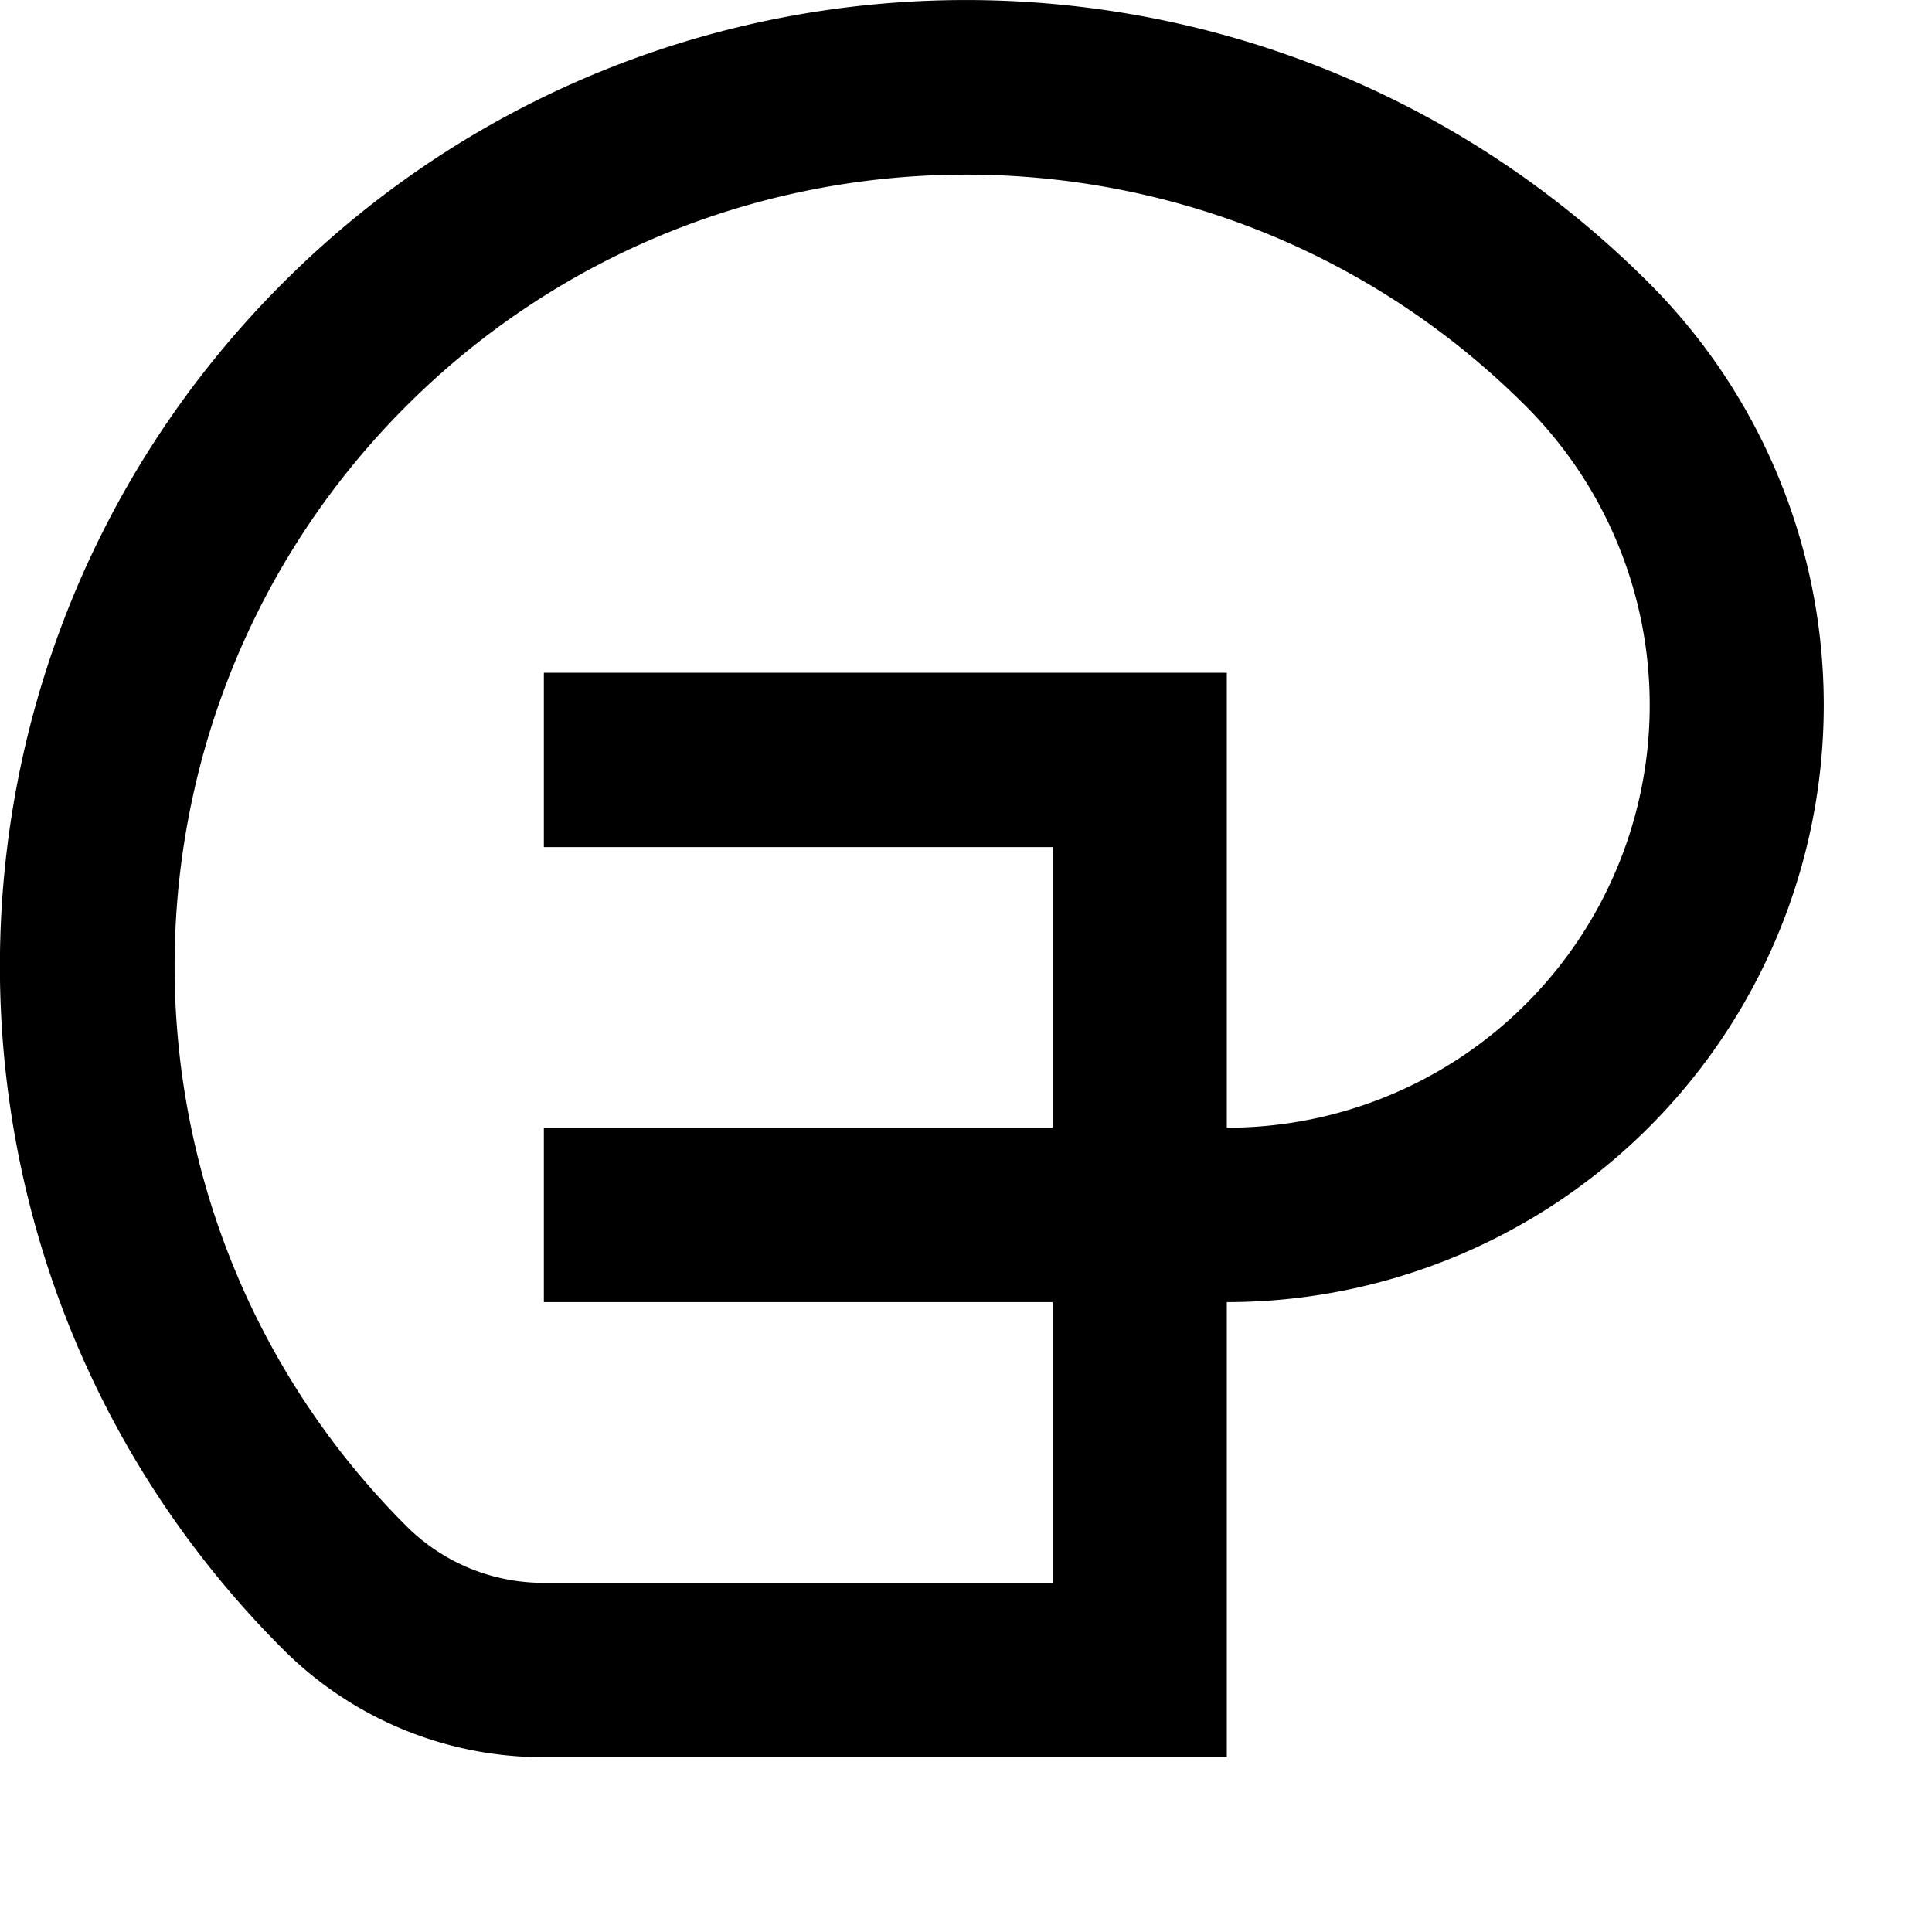 <svg xmlns="http://www.w3.org/2000/svg" viewBox="0 0 400 400">
  <defs>
    <style>
      .cls-1{
        fill: inherit;
      }
    </style>
  </defs>
  <path
    class="cls-1"
    d="M254,139.28H112.6v36.1H217.92v58.11H112.6v36.1H217.92v58.12H112.6a40.15,40.15,0,0,1-28.51-11.8C20.17,252,20.17,148,84.09,84.09s167.91-63.92,231.82,0h0A87.5,87.5,0,0,1,254,233.48Zm0,130.31a123.61,123.61,0,0,0,87.4-211h0c-78.1-78.11-204.74-78.11-282.84,0s-78.11,204.74,0,282.84h0a76.16,76.16,0,0,0,54,22.38H254Z"
  />
</svg>
